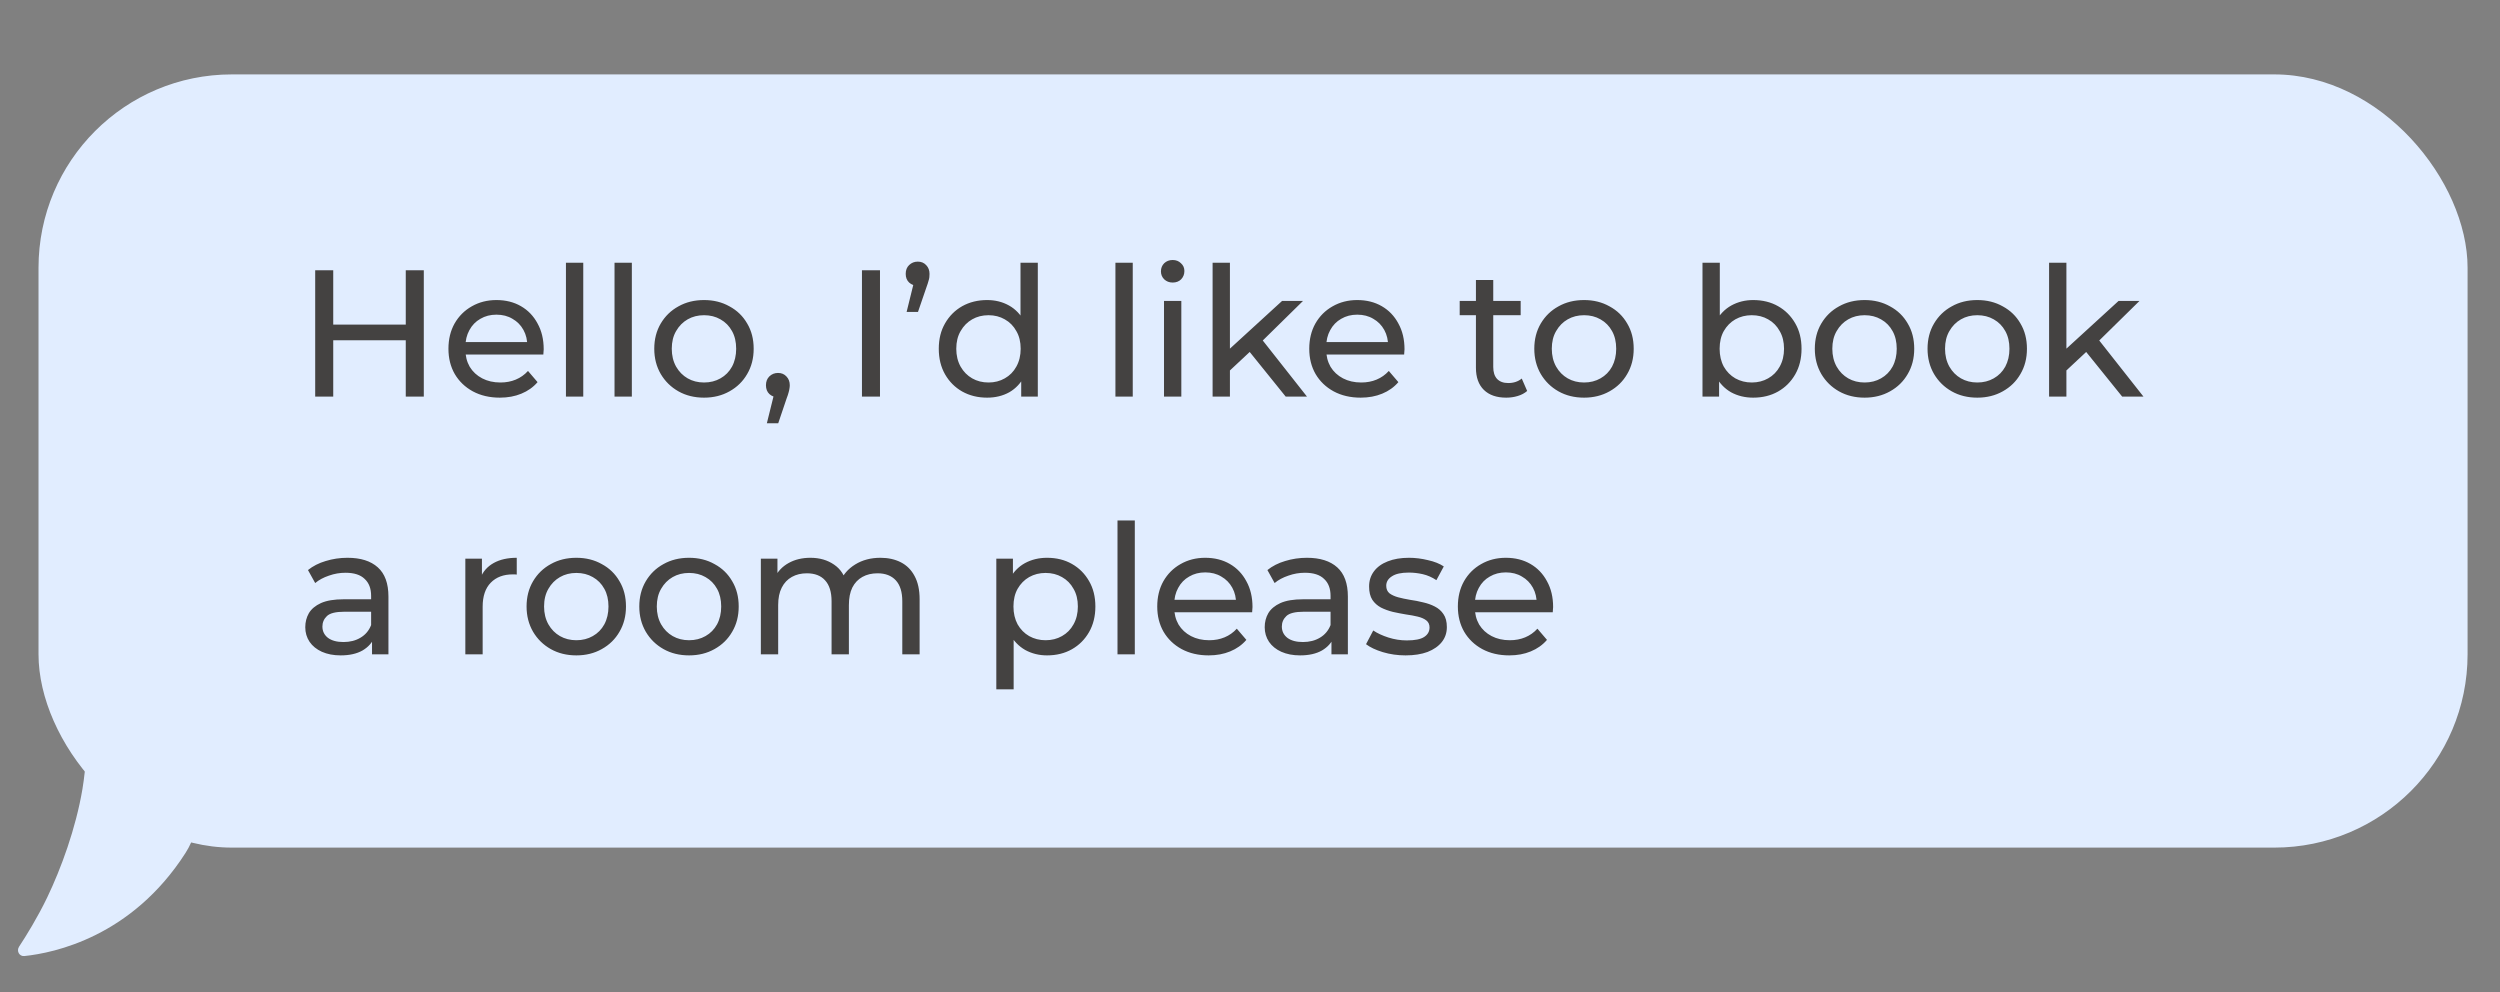 <?xml version="1.0" encoding="UTF-8"?> <svg xmlns="http://www.w3.org/2000/svg" width="194" height="77" viewBox="0 0 194 77" fill="none"><rect x="0" y="0" width="194" height="77" fill="#808080" stroke="none"/> <rect x="2.989" y="5.774" width="188.495" height="60" rx="15" fill="#E1EDFF"></rect> <path d="M31.487 20.974L32.887 20.974L32.887 30.774L31.487 30.774L31.487 20.974ZM25.859 30.774L24.459 30.774L24.459 20.974L25.859 20.974L25.859 30.774ZM31.613 26.406L25.719 26.406L25.719 25.188L31.613 25.188L31.613 26.406ZM38.789 30.858C37.995 30.858 37.295 30.694 36.689 30.368C36.091 30.041 35.625 29.593 35.289 29.024C34.962 28.454 34.799 27.801 34.799 27.064C34.799 26.326 34.957 25.673 35.275 25.104C35.601 24.534 36.045 24.091 36.605 23.774C37.174 23.447 37.813 23.284 38.523 23.284C39.241 23.284 39.876 23.442 40.427 23.76C40.977 24.077 41.407 24.525 41.715 25.104C42.032 25.673 42.191 26.34 42.191 27.106C42.191 27.162 42.186 27.227 42.177 27.302C42.177 27.376 42.172 27.446 42.163 27.512L35.849 27.512L35.849 26.546L41.463 26.546L40.917 26.882C40.926 26.406 40.828 25.981 40.623 25.608C40.417 25.234 40.133 24.945 39.769 24.74C39.414 24.525 38.999 24.418 38.523 24.418C38.056 24.418 37.641 24.525 37.277 24.74C36.913 24.945 36.628 25.239 36.423 25.622C36.217 25.995 36.115 26.424 36.115 26.91L36.115 27.134C36.115 27.628 36.227 28.072 36.451 28.464C36.684 28.846 37.006 29.145 37.417 29.36C37.827 29.574 38.299 29.682 38.831 29.682C39.269 29.682 39.666 29.607 40.021 29.458C40.385 29.308 40.702 29.084 40.973 28.786L41.715 29.654C41.379 30.046 40.959 30.344 40.455 30.55C39.96 30.755 39.405 30.858 38.789 30.858ZM43.917 30.774L43.917 20.386L45.261 20.386L45.261 30.774L43.917 30.774ZM47.687 30.774L47.687 20.386L49.031 20.386L49.031 30.774L47.687 30.774ZM54.635 30.858C53.889 30.858 53.226 30.694 52.647 30.368C52.069 30.041 51.611 29.593 51.275 29.024C50.939 28.445 50.771 27.792 50.771 27.064C50.771 26.326 50.939 25.673 51.275 25.104C51.611 24.534 52.069 24.091 52.647 23.774C53.226 23.447 53.889 23.284 54.635 23.284C55.373 23.284 56.031 23.447 56.609 23.774C57.197 24.091 57.654 24.534 57.981 25.104C58.317 25.664 58.485 26.317 58.485 27.064C58.485 27.801 58.317 28.454 57.981 29.024C57.654 29.593 57.197 30.041 56.609 30.368C56.031 30.694 55.373 30.858 54.635 30.858ZM54.635 29.682C55.111 29.682 55.536 29.574 55.909 29.36C56.292 29.145 56.59 28.842 56.805 28.45C57.02 28.048 57.127 27.586 57.127 27.064C57.127 26.532 57.02 26.074 56.805 25.692C56.59 25.3 56.292 24.996 55.909 24.782C55.536 24.567 55.111 24.46 54.635 24.46C54.159 24.46 53.734 24.567 53.361 24.782C52.988 24.996 52.689 25.3 52.465 25.692C52.241 26.074 52.129 26.532 52.129 27.064C52.129 27.586 52.241 28.048 52.465 28.45C52.689 28.842 52.988 29.145 53.361 29.36C53.734 29.574 54.159 29.682 54.635 29.682ZM59.508 32.846L60.208 30.018L60.39 30.83C60.119 30.83 59.891 30.746 59.704 30.578C59.526 30.41 59.438 30.181 59.438 29.892C59.438 29.612 59.526 29.383 59.704 29.206C59.891 29.028 60.114 28.94 60.376 28.94C60.647 28.94 60.866 29.033 61.034 29.22C61.202 29.397 61.286 29.621 61.286 29.892C61.286 29.985 61.276 30.078 61.258 30.172C61.248 30.256 61.225 30.358 61.188 30.48C61.16 30.592 61.113 30.732 61.048 30.9L60.39 32.846L59.508 32.846ZM66.888 30.774L66.888 20.974L68.287 20.974L68.287 30.774L66.888 30.774ZM70.353 24.208L71.053 21.366L71.235 22.178C70.965 22.178 70.736 22.094 70.549 21.926C70.372 21.758 70.283 21.534 70.283 21.254C70.283 20.964 70.372 20.736 70.549 20.568C70.736 20.39 70.96 20.302 71.221 20.302C71.492 20.302 71.711 20.395 71.879 20.582C72.047 20.759 72.131 20.983 72.131 21.254C72.131 21.338 72.127 21.426 72.117 21.52C72.108 21.604 72.085 21.702 72.047 21.814C72.019 21.926 71.973 22.07 71.907 22.248L71.235 24.208L70.353 24.208ZM76.6 30.858C75.882 30.858 75.238 30.699 74.668 30.382C74.109 30.064 73.665 29.621 73.338 29.052C73.012 28.482 72.849 27.82 72.849 27.064C72.849 26.308 73.012 25.65 73.338 25.09C73.665 24.52 74.109 24.077 74.668 23.76C75.238 23.442 75.882 23.284 76.6 23.284C77.226 23.284 77.79 23.424 78.294 23.704C78.799 23.984 79.2 24.404 79.499 24.964C79.806 25.524 79.96 26.224 79.96 27.064C79.96 27.904 79.811 28.604 79.513 29.164C79.223 29.724 78.826 30.148 78.323 30.438C77.819 30.718 77.245 30.858 76.6 30.858ZM76.713 29.682C77.179 29.682 77.599 29.574 77.972 29.36C78.355 29.145 78.654 28.842 78.868 28.45C79.093 28.048 79.204 27.586 79.204 27.064C79.204 26.532 79.093 26.074 78.868 25.692C78.654 25.3 78.355 24.996 77.972 24.782C77.599 24.567 77.179 24.46 76.713 24.46C76.237 24.46 75.812 24.567 75.439 24.782C75.065 24.996 74.766 25.3 74.543 25.692C74.319 26.074 74.207 26.532 74.207 27.064C74.207 27.586 74.319 28.048 74.543 28.45C74.766 28.842 75.065 29.145 75.439 29.36C75.812 29.574 76.237 29.682 76.713 29.682ZM79.246 30.774L79.246 28.772L79.331 27.05L79.191 25.328L79.191 20.386L80.534 20.386L80.534 30.774L79.246 30.774ZM86.557 30.774L86.557 20.386L87.901 20.386L87.901 30.774L86.557 30.774ZM90.327 30.774L90.327 23.354L91.671 23.354L91.671 30.774L90.327 30.774ZM90.999 21.926C90.738 21.926 90.519 21.842 90.341 21.674C90.173 21.506 90.089 21.3 90.089 21.058C90.089 20.806 90.173 20.596 90.341 20.428C90.519 20.26 90.738 20.176 90.999 20.176C91.261 20.176 91.475 20.26 91.643 20.428C91.821 20.586 91.909 20.787 91.909 21.03C91.909 21.282 91.825 21.496 91.657 21.674C91.489 21.842 91.27 21.926 90.999 21.926ZM95.19 28.982L95.218 27.26L99.488 23.354L101.112 23.354L97.836 26.574L97.108 27.19L95.19 28.982ZM94.098 30.774L94.098 20.386L95.442 20.386L95.442 30.774L94.098 30.774ZM99.768 30.774L96.856 27.162L97.724 26.084L101.42 30.774L99.768 30.774ZM105.588 30.858C104.794 30.858 104.094 30.694 103.488 30.368C102.89 30.041 102.424 29.593 102.088 29.024C101.761 28.454 101.598 27.801 101.598 27.064C101.598 26.326 101.756 25.673 102.074 25.104C102.4 24.534 102.844 24.091 103.404 23.774C103.973 23.447 104.612 23.284 105.322 23.284C106.04 23.284 106.675 23.442 107.226 23.76C107.776 24.077 108.206 24.525 108.514 25.104C108.831 25.673 108.99 26.34 108.99 27.106C108.99 27.162 108.985 27.227 108.976 27.302C108.976 27.376 108.971 27.446 108.962 27.512L102.648 27.512L102.648 26.546L108.262 26.546L107.716 26.882C107.725 26.406 107.627 25.981 107.422 25.608C107.216 25.234 106.932 24.945 106.568 24.74C106.213 24.525 105.798 24.418 105.322 24.418C104.855 24.418 104.44 24.525 104.076 24.74C103.712 24.945 103.427 25.239 103.222 25.622C103.016 25.995 102.914 26.424 102.914 26.91L102.914 27.134C102.914 27.628 103.026 28.072 103.25 28.464C103.483 28.846 103.805 29.145 104.216 29.36C104.626 29.574 105.098 29.682 105.63 29.682C106.068 29.682 106.465 29.607 106.82 29.458C107.184 29.308 107.501 29.084 107.772 28.786L108.514 29.654C108.178 30.046 107.758 30.344 107.254 30.55C106.759 30.755 106.204 30.858 105.588 30.858ZM116.884 30.858C116.137 30.858 115.558 30.657 115.148 30.256C114.737 29.854 114.532 29.28 114.532 28.534L114.532 21.73L115.876 21.73L115.876 28.478C115.876 28.879 115.974 29.187 116.17 29.402C116.375 29.616 116.664 29.724 117.038 29.724C117.458 29.724 117.808 29.607 118.088 29.374L118.508 30.34C118.302 30.517 118.055 30.648 117.766 30.732C117.486 30.816 117.192 30.858 116.884 30.858ZM113.272 24.46L113.272 23.354L118.004 23.354L118.004 24.46L113.272 24.46ZM122.925 30.858C122.178 30.858 121.515 30.694 120.937 30.368C120.358 30.041 119.901 29.593 119.565 29.024C119.229 28.445 119.061 27.792 119.061 27.064C119.061 26.326 119.229 25.673 119.565 25.104C119.901 24.534 120.358 24.091 120.937 23.774C121.515 23.447 122.178 23.284 122.925 23.284C123.662 23.284 124.32 23.447 124.899 23.774C125.487 24.091 125.944 24.534 126.271 25.104C126.607 25.664 126.775 26.317 126.775 27.064C126.775 27.801 126.607 28.454 126.271 29.024C125.944 29.593 125.487 30.041 124.899 30.368C124.32 30.694 123.662 30.858 122.925 30.858ZM122.925 29.682C123.401 29.682 123.825 29.574 124.199 29.36C124.581 29.145 124.88 28.842 125.095 28.45C125.309 28.048 125.417 27.586 125.417 27.064C125.417 26.532 125.309 26.074 125.095 25.692C124.88 25.3 124.581 24.996 124.199 24.782C123.825 24.567 123.401 24.46 122.925 24.46C122.449 24.46 122.024 24.567 121.651 24.782C121.277 24.996 120.979 25.3 120.755 25.692C120.531 26.074 120.419 26.532 120.419 27.064C120.419 27.586 120.531 28.048 120.755 28.45C120.979 28.842 121.277 29.145 121.651 29.36C122.024 29.574 122.449 29.682 122.925 29.682ZM136.047 30.858C135.412 30.858 134.838 30.718 134.325 30.438C133.821 30.148 133.42 29.724 133.121 29.164C132.832 28.604 132.687 27.904 132.687 27.064C132.687 26.224 132.836 25.524 133.135 24.964C133.443 24.404 133.849 23.984 134.353 23.704C134.866 23.424 135.431 23.284 136.047 23.284C136.775 23.284 137.419 23.442 137.979 23.76C138.539 24.077 138.982 24.52 139.309 25.09C139.636 25.65 139.799 26.308 139.799 27.064C139.799 27.82 139.636 28.482 139.309 29.052C138.982 29.621 138.539 30.064 137.979 30.382C137.419 30.699 136.775 30.858 136.047 30.858ZM132.113 30.774L132.113 20.386L133.457 20.386L133.457 25.328L133.317 27.05L133.401 28.772L133.401 30.774L132.113 30.774ZM135.935 29.682C136.411 29.682 136.836 29.574 137.209 29.36C137.592 29.145 137.89 28.842 138.105 28.45C138.329 28.048 138.441 27.586 138.441 27.064C138.441 26.532 138.329 26.074 138.105 25.692C137.89 25.3 137.592 24.996 137.209 24.782C136.836 24.567 136.411 24.46 135.935 24.46C135.468 24.46 135.044 24.567 134.661 24.782C134.288 24.996 133.989 25.3 133.765 25.692C133.55 26.074 133.443 26.532 133.443 27.064C133.443 27.586 133.55 28.048 133.765 28.45C133.989 28.842 134.288 29.145 134.661 29.36C135.044 29.574 135.468 29.682 135.935 29.682ZM144.694 30.858C143.947 30.858 143.285 30.694 142.706 30.368C142.127 30.041 141.67 29.593 141.334 29.024C140.998 28.445 140.83 27.792 140.83 27.064C140.83 26.326 140.998 25.673 141.334 25.104C141.67 24.534 142.127 24.091 142.706 23.774C143.285 23.447 143.947 23.284 144.694 23.284C145.431 23.284 146.089 23.447 146.668 23.774C147.256 24.091 147.713 24.534 148.04 25.104C148.376 25.664 148.544 26.317 148.544 27.064C148.544 27.801 148.376 28.454 148.04 29.024C147.713 29.593 147.256 30.041 146.668 30.368C146.089 30.694 145.431 30.858 144.694 30.858ZM144.694 29.682C145.17 29.682 145.595 29.574 145.968 29.36C146.351 29.145 146.649 28.842 146.864 28.45C147.079 28.048 147.186 27.586 147.186 27.064C147.186 26.532 147.079 26.074 146.864 25.692C146.649 25.3 146.351 24.996 145.968 24.782C145.595 24.567 145.17 24.46 144.694 24.46C144.218 24.46 143.793 24.567 143.42 24.782C143.047 24.996 142.748 25.3 142.524 25.692C142.3 26.074 142.188 26.532 142.188 27.064C142.188 27.586 142.3 28.048 142.524 28.45C142.748 28.842 143.047 29.145 143.42 29.36C143.793 29.574 144.218 29.682 144.694 29.682ZM153.441 30.858C152.694 30.858 152.031 30.694 151.453 30.368C150.874 30.041 150.417 29.593 150.081 29.024C149.745 28.445 149.577 27.792 149.577 27.064C149.577 26.326 149.745 25.673 150.081 25.104C150.417 24.534 150.874 24.091 151.453 23.774C152.031 23.447 152.694 23.284 153.441 23.284C154.178 23.284 154.836 23.447 155.415 23.774C156.003 24.091 156.46 24.534 156.787 25.104C157.123 25.664 157.291 26.317 157.291 27.064C157.291 27.801 157.123 28.454 156.787 29.024C156.46 29.593 156.003 30.041 155.415 30.368C154.836 30.694 154.178 30.858 153.441 30.858ZM153.441 29.682C153.917 29.682 154.341 29.574 154.715 29.36C155.097 29.145 155.396 28.842 155.611 28.45C155.825 28.048 155.933 27.586 155.933 27.064C155.933 26.532 155.825 26.074 155.611 25.692C155.396 25.3 155.097 24.996 154.715 24.782C154.341 24.567 153.917 24.46 153.441 24.46C152.965 24.46 152.54 24.567 152.167 24.782C151.793 24.996 151.495 25.3 151.271 25.692C151.047 26.074 150.935 26.532 150.935 27.064C150.935 27.586 151.047 28.048 151.271 28.45C151.495 28.842 151.793 29.145 152.167 29.36C152.54 29.574 152.965 29.682 153.441 29.682ZM160.101 28.982L160.129 27.26L164.399 23.354L166.023 23.354L162.747 26.574L162.019 27.19L160.101 28.982ZM159.009 30.774L159.009 20.386L160.353 20.386L160.353 30.774L159.009 30.774ZM164.679 30.774L161.767 27.162L162.635 26.084L166.331 30.774L164.679 30.774ZM28.869 50.774L28.869 49.206L28.799 48.912L28.799 46.238C28.799 45.668 28.631 45.23 28.295 44.922C27.969 44.604 27.474 44.446 26.811 44.446C26.373 44.446 25.943 44.52 25.523 44.67C25.103 44.81 24.749 45.001 24.459 45.244L23.899 44.236C24.282 43.928 24.739 43.694 25.271 43.536C25.813 43.368 26.377 43.284 26.965 43.284C27.983 43.284 28.767 43.531 29.317 44.026C29.868 44.52 30.143 45.276 30.143 46.294L30.143 50.774L28.869 50.774ZM26.433 50.858C25.883 50.858 25.397 50.764 24.977 50.578C24.567 50.391 24.249 50.134 24.025 49.808C23.801 49.472 23.689 49.094 23.689 48.674C23.689 48.272 23.783 47.908 23.969 47.582C24.165 47.255 24.478 46.994 24.907 46.798C25.346 46.602 25.934 46.504 26.671 46.504L29.023 46.504L29.023 47.47L26.727 47.47C26.055 47.47 25.603 47.582 25.369 47.806C25.136 48.03 25.019 48.3 25.019 48.618C25.019 48.982 25.164 49.276 25.453 49.5C25.743 49.714 26.144 49.822 26.657 49.822C27.161 49.822 27.6 49.71 27.973 49.486C28.356 49.262 28.631 48.935 28.799 48.506L29.065 49.43C28.888 49.868 28.575 50.218 28.127 50.48C27.679 50.732 27.115 50.858 26.433 50.858ZM36.11 50.774L36.11 43.354L37.398 43.354L37.398 45.37L37.272 44.866C37.477 44.352 37.823 43.96 38.308 43.69C38.794 43.419 39.391 43.284 40.1 43.284L40.1 44.586C40.044 44.576 39.988 44.572 39.932 44.572C39.886 44.572 39.839 44.572 39.792 44.572C39.074 44.572 38.504 44.786 38.084 45.216C37.664 45.645 37.454 46.266 37.454 47.078L37.454 50.774L36.11 50.774ZM44.726 50.858C43.98 50.858 43.317 50.694 42.738 50.368C42.16 50.041 41.702 49.593 41.366 49.024C41.03 48.445 40.862 47.792 40.862 47.064C40.862 46.326 41.03 45.673 41.366 45.104C41.702 44.534 42.16 44.091 42.738 43.774C43.317 43.447 43.98 43.284 44.726 43.284C45.464 43.284 46.122 43.447 46.7 43.774C47.288 44.091 47.746 44.534 48.072 45.104C48.408 45.664 48.576 46.317 48.576 47.064C48.576 47.801 48.408 48.454 48.072 49.024C47.746 49.593 47.288 50.041 46.7 50.368C46.122 50.694 45.464 50.858 44.726 50.858ZM44.726 49.682C45.202 49.682 45.627 49.574 46 49.36C46.383 49.145 46.682 48.842 46.896 48.45C47.111 48.048 47.218 47.586 47.218 47.064C47.218 46.532 47.111 46.074 46.896 45.692C46.682 45.3 46.383 44.996 46 44.782C45.627 44.567 45.202 44.46 44.726 44.46C44.25 44.46 43.826 44.567 43.452 44.782C43.079 44.996 42.78 45.3 42.556 45.692C42.332 46.074 42.22 46.532 42.22 47.064C42.22 47.586 42.332 48.048 42.556 48.45C42.78 48.842 43.079 49.145 43.452 49.36C43.826 49.574 44.25 49.682 44.726 49.682ZM53.473 50.858C52.726 50.858 52.064 50.694 51.485 50.368C50.906 50.041 50.449 49.593 50.113 49.024C49.777 48.445 49.609 47.792 49.609 47.064C49.609 46.326 49.777 45.673 50.113 45.104C50.449 44.534 50.906 44.091 51.485 43.774C52.064 43.447 52.726 43.284 53.473 43.284C54.21 43.284 54.868 43.447 55.447 43.774C56.035 44.091 56.492 44.534 56.819 45.104C57.155 45.664 57.323 46.317 57.323 47.064C57.323 47.801 57.155 48.454 56.819 49.024C56.492 49.593 56.035 50.041 55.447 50.368C54.868 50.694 54.21 50.858 53.473 50.858ZM53.473 49.682C53.949 49.682 54.374 49.574 54.747 49.36C55.13 49.145 55.428 48.842 55.643 48.45C55.858 48.048 55.965 47.586 55.965 47.064C55.965 46.532 55.858 46.074 55.643 45.692C55.428 45.3 55.13 44.996 54.747 44.782C54.374 44.567 53.949 44.46 53.473 44.46C52.997 44.46 52.572 44.567 52.199 44.782C51.826 44.996 51.527 45.3 51.303 45.692C51.079 46.074 50.967 46.532 50.967 47.064C50.967 47.586 51.079 48.048 51.303 48.45C51.527 48.842 51.826 49.145 52.199 49.36C52.572 49.574 52.997 49.682 53.473 49.682ZM68.324 43.284C68.921 43.284 69.448 43.4 69.906 43.634C70.363 43.867 70.718 44.222 70.97 44.698C71.231 45.174 71.362 45.776 71.362 46.504L71.362 50.774L70.018 50.774L70.018 46.658C70.018 45.939 69.85 45.398 69.514 45.034C69.178 44.67 68.706 44.488 68.1 44.488C67.652 44.488 67.26 44.581 66.924 44.768C66.588 44.954 66.326 45.23 66.14 45.594C65.962 45.958 65.874 46.41 65.874 46.952L65.874 50.774L64.53 50.774L64.53 46.658C64.53 45.939 64.362 45.398 64.026 45.034C63.699 44.67 63.228 44.488 62.612 44.488C62.173 44.488 61.786 44.581 61.45 44.768C61.114 44.954 60.852 45.23 60.666 45.594C60.479 45.958 60.386 46.41 60.386 46.952L60.386 50.774L59.042 50.774L59.042 43.354L60.33 43.354L60.33 45.328L60.12 44.824C60.353 44.338 60.712 43.96 61.198 43.69C61.683 43.419 62.248 43.284 62.892 43.284C63.601 43.284 64.212 43.461 64.726 43.816C65.239 44.161 65.575 44.688 65.734 45.398L65.188 45.174C65.412 44.604 65.804 44.147 66.364 43.802C66.924 43.456 67.577 43.284 68.324 43.284ZM81.249 50.858C80.632 50.858 80.068 50.718 79.555 50.438C79.05 50.148 78.644 49.724 78.337 49.164C78.038 48.604 77.888 47.904 77.888 47.064C77.888 46.224 78.033 45.524 78.323 44.964C78.621 44.404 79.022 43.984 79.526 43.704C80.04 43.424 80.614 43.284 81.249 43.284C81.977 43.284 82.621 43.442 83.18 43.76C83.74 44.077 84.184 44.52 84.51 45.09C84.837 45.65 85.001 46.308 85.001 47.064C85.001 47.82 84.837 48.482 84.51 49.052C84.184 49.621 83.74 50.064 83.18 50.382C82.621 50.699 81.977 50.858 81.249 50.858ZM77.314 53.49L77.314 43.354L78.603 43.354L78.603 45.356L78.519 47.078L78.659 48.8L78.659 53.49L77.314 53.49ZM81.136 49.682C81.612 49.682 82.037 49.574 82.41 49.36C82.793 49.145 83.092 48.842 83.306 48.45C83.531 48.048 83.642 47.586 83.642 47.064C83.642 46.532 83.531 46.074 83.306 45.692C83.092 45.3 82.793 44.996 82.41 44.782C82.037 44.567 81.612 44.46 81.136 44.46C80.67 44.46 80.245 44.567 79.862 44.782C79.489 44.996 79.191 45.3 78.966 45.692C78.752 46.074 78.644 46.532 78.644 47.064C78.644 47.586 78.752 48.048 78.966 48.45C79.191 48.842 79.489 49.145 79.862 49.36C80.245 49.574 80.67 49.682 81.136 49.682ZM86.718 50.774L86.718 40.386L88.061 40.386L88.061 50.774L86.718 50.774ZM93.792 50.858C92.998 50.858 92.298 50.694 91.692 50.368C91.094 50.041 90.628 49.593 90.292 49.024C89.965 48.454 89.802 47.801 89.802 47.064C89.802 46.326 89.96 45.673 90.278 45.104C90.604 44.534 91.048 44.091 91.608 43.774C92.177 43.447 92.816 43.284 93.526 43.284C94.244 43.284 94.879 43.442 95.43 43.76C95.98 44.077 96.41 44.525 96.718 45.104C97.035 45.673 97.194 46.34 97.194 47.106C97.194 47.162 97.189 47.227 97.18 47.302C97.18 47.376 97.175 47.446 97.166 47.512L90.852 47.512L90.852 46.546L96.466 46.546L95.92 46.882C95.929 46.406 95.831 45.981 95.626 45.608C95.42 45.234 95.136 44.945 94.772 44.74C94.417 44.525 94.002 44.418 93.526 44.418C93.059 44.418 92.644 44.525 92.28 44.74C91.916 44.945 91.631 45.239 91.426 45.622C91.22 45.995 91.118 46.424 91.118 46.91L91.118 47.134C91.118 47.628 91.23 48.072 91.454 48.464C91.687 48.846 92.009 49.145 92.42 49.36C92.83 49.574 93.302 49.682 93.834 49.682C94.272 49.682 94.669 49.607 95.024 49.458C95.388 49.308 95.705 49.084 95.976 48.786L96.718 49.654C96.382 50.046 95.962 50.344 95.458 50.55C94.963 50.755 94.408 50.858 93.792 50.858ZM103.321 50.774L103.321 49.206L103.251 48.912L103.251 46.238C103.251 45.668 103.083 45.23 102.747 44.922C102.42 44.604 101.925 44.446 101.263 44.446C100.824 44.446 100.395 44.52 99.975 44.67C99.555 44.81 99.2 45.001 98.911 45.244L98.351 44.236C98.734 43.928 99.191 43.694 99.723 43.536C100.264 43.368 100.829 43.284 101.417 43.284C102.434 43.284 103.218 43.531 103.769 44.026C104.319 44.52 104.595 45.276 104.595 46.294L104.595 50.774L103.321 50.774ZM100.885 50.858C100.334 50.858 99.849 50.764 99.429 50.578C99.018 50.391 98.701 50.134 98.477 49.808C98.253 49.472 98.141 49.094 98.141 48.674C98.141 48.272 98.234 47.908 98.421 47.582C98.617 47.255 98.93 46.994 99.359 46.798C99.797 46.602 100.385 46.504 101.123 46.504L103.475 46.504L103.475 47.47L101.179 47.47C100.507 47.47 100.054 47.582 99.821 47.806C99.588 48.03 99.471 48.3 99.471 48.618C99.471 48.982 99.615 49.276 99.905 49.5C100.194 49.714 100.595 49.822 101.109 49.822C101.613 49.822 102.051 49.71 102.425 49.486C102.807 49.262 103.083 48.935 103.251 48.506L103.517 49.43C103.339 49.868 103.027 50.218 102.579 50.48C102.131 50.732 101.566 50.858 100.885 50.858ZM109.07 50.858C108.454 50.858 107.866 50.774 107.306 50.606C106.755 50.438 106.321 50.232 106.004 49.99L106.564 48.926C106.881 49.14 107.273 49.322 107.74 49.472C108.207 49.621 108.683 49.696 109.168 49.696C109.793 49.696 110.241 49.607 110.512 49.43C110.792 49.252 110.932 49.005 110.932 48.688C110.932 48.454 110.848 48.272 110.68 48.142C110.512 48.011 110.288 47.913 110.008 47.848C109.737 47.782 109.434 47.726 109.098 47.68C108.762 47.624 108.426 47.558 108.09 47.484C107.754 47.4 107.446 47.288 107.166 47.148C106.886 46.998 106.662 46.798 106.494 46.546C106.326 46.284 106.242 45.939 106.242 45.51C106.242 45.062 106.368 44.67 106.62 44.334C106.872 43.998 107.227 43.741 107.684 43.564C108.151 43.377 108.701 43.284 109.336 43.284C109.821 43.284 110.311 43.344 110.806 43.466C111.31 43.578 111.721 43.741 112.038 43.956L111.464 45.02C111.128 44.796 110.778 44.642 110.414 44.558C110.05 44.474 109.686 44.432 109.322 44.432C108.734 44.432 108.295 44.53 108.006 44.726C107.717 44.912 107.572 45.155 107.572 45.454C107.572 45.706 107.656 45.902 107.824 46.042C108.001 46.172 108.225 46.275 108.496 46.35C108.776 46.424 109.084 46.49 109.42 46.546C109.756 46.592 110.092 46.658 110.428 46.742C110.764 46.816 111.067 46.924 111.338 47.064C111.618 47.204 111.842 47.4 112.01 47.652C112.187 47.904 112.276 48.24 112.276 48.66C112.276 49.108 112.145 49.495 111.884 49.822C111.623 50.148 111.254 50.405 110.778 50.592C110.302 50.769 109.733 50.858 109.07 50.858ZM117.12 50.858C116.326 50.858 115.626 50.694 115.02 50.368C114.422 50.041 113.956 49.593 113.62 49.024C113.293 48.454 113.13 47.801 113.13 47.064C113.13 46.326 113.288 45.673 113.606 45.104C113.932 44.534 114.376 44.091 114.936 43.774C115.505 43.447 116.144 43.284 116.854 43.284C117.572 43.284 118.207 43.442 118.758 43.76C119.308 44.077 119.738 44.525 120.046 45.104C120.363 45.673 120.522 46.34 120.522 47.106C120.522 47.162 120.517 47.227 120.508 47.302C120.508 47.376 120.503 47.446 120.494 47.512L114.18 47.512L114.18 46.546L119.794 46.546L119.248 46.882C119.257 46.406 119.159 45.981 118.954 45.608C118.748 45.234 118.464 44.945 118.1 44.74C117.745 44.525 117.33 44.418 116.854 44.418C116.387 44.418 115.972 44.525 115.608 44.74C115.244 44.945 114.959 45.239 114.754 45.622C114.548 45.995 114.446 46.424 114.446 46.91L114.446 47.134C114.446 47.628 114.558 48.072 114.782 48.464C115.015 48.846 115.337 49.145 115.748 49.36C116.158 49.574 116.63 49.682 117.162 49.682C117.6 49.682 117.997 49.607 118.352 49.458C118.716 49.308 119.033 49.084 119.304 48.786L120.046 49.654C119.71 50.046 119.29 50.344 118.786 50.55C118.291 50.755 117.736 50.858 117.12 50.858Z" fill="#444241"></path> <path fill-rule="evenodd" clip-rule="evenodd" d="M7.079 31.248C7.079 31.248 7.501 54.722 6.396 61.241C5.875 64.317 4.735 67.404 3.668 69.631C2.916 71.197 2.034 72.617 1.483 73.456C1.261 73.793 1.493 74.231 1.894 74.189C4.203 73.949 10.229 72.696 14.398 66.185C19.65 57.983 7.079 31.248 7.079 31.248Z" fill="#E1EDFF"></path> </svg> 